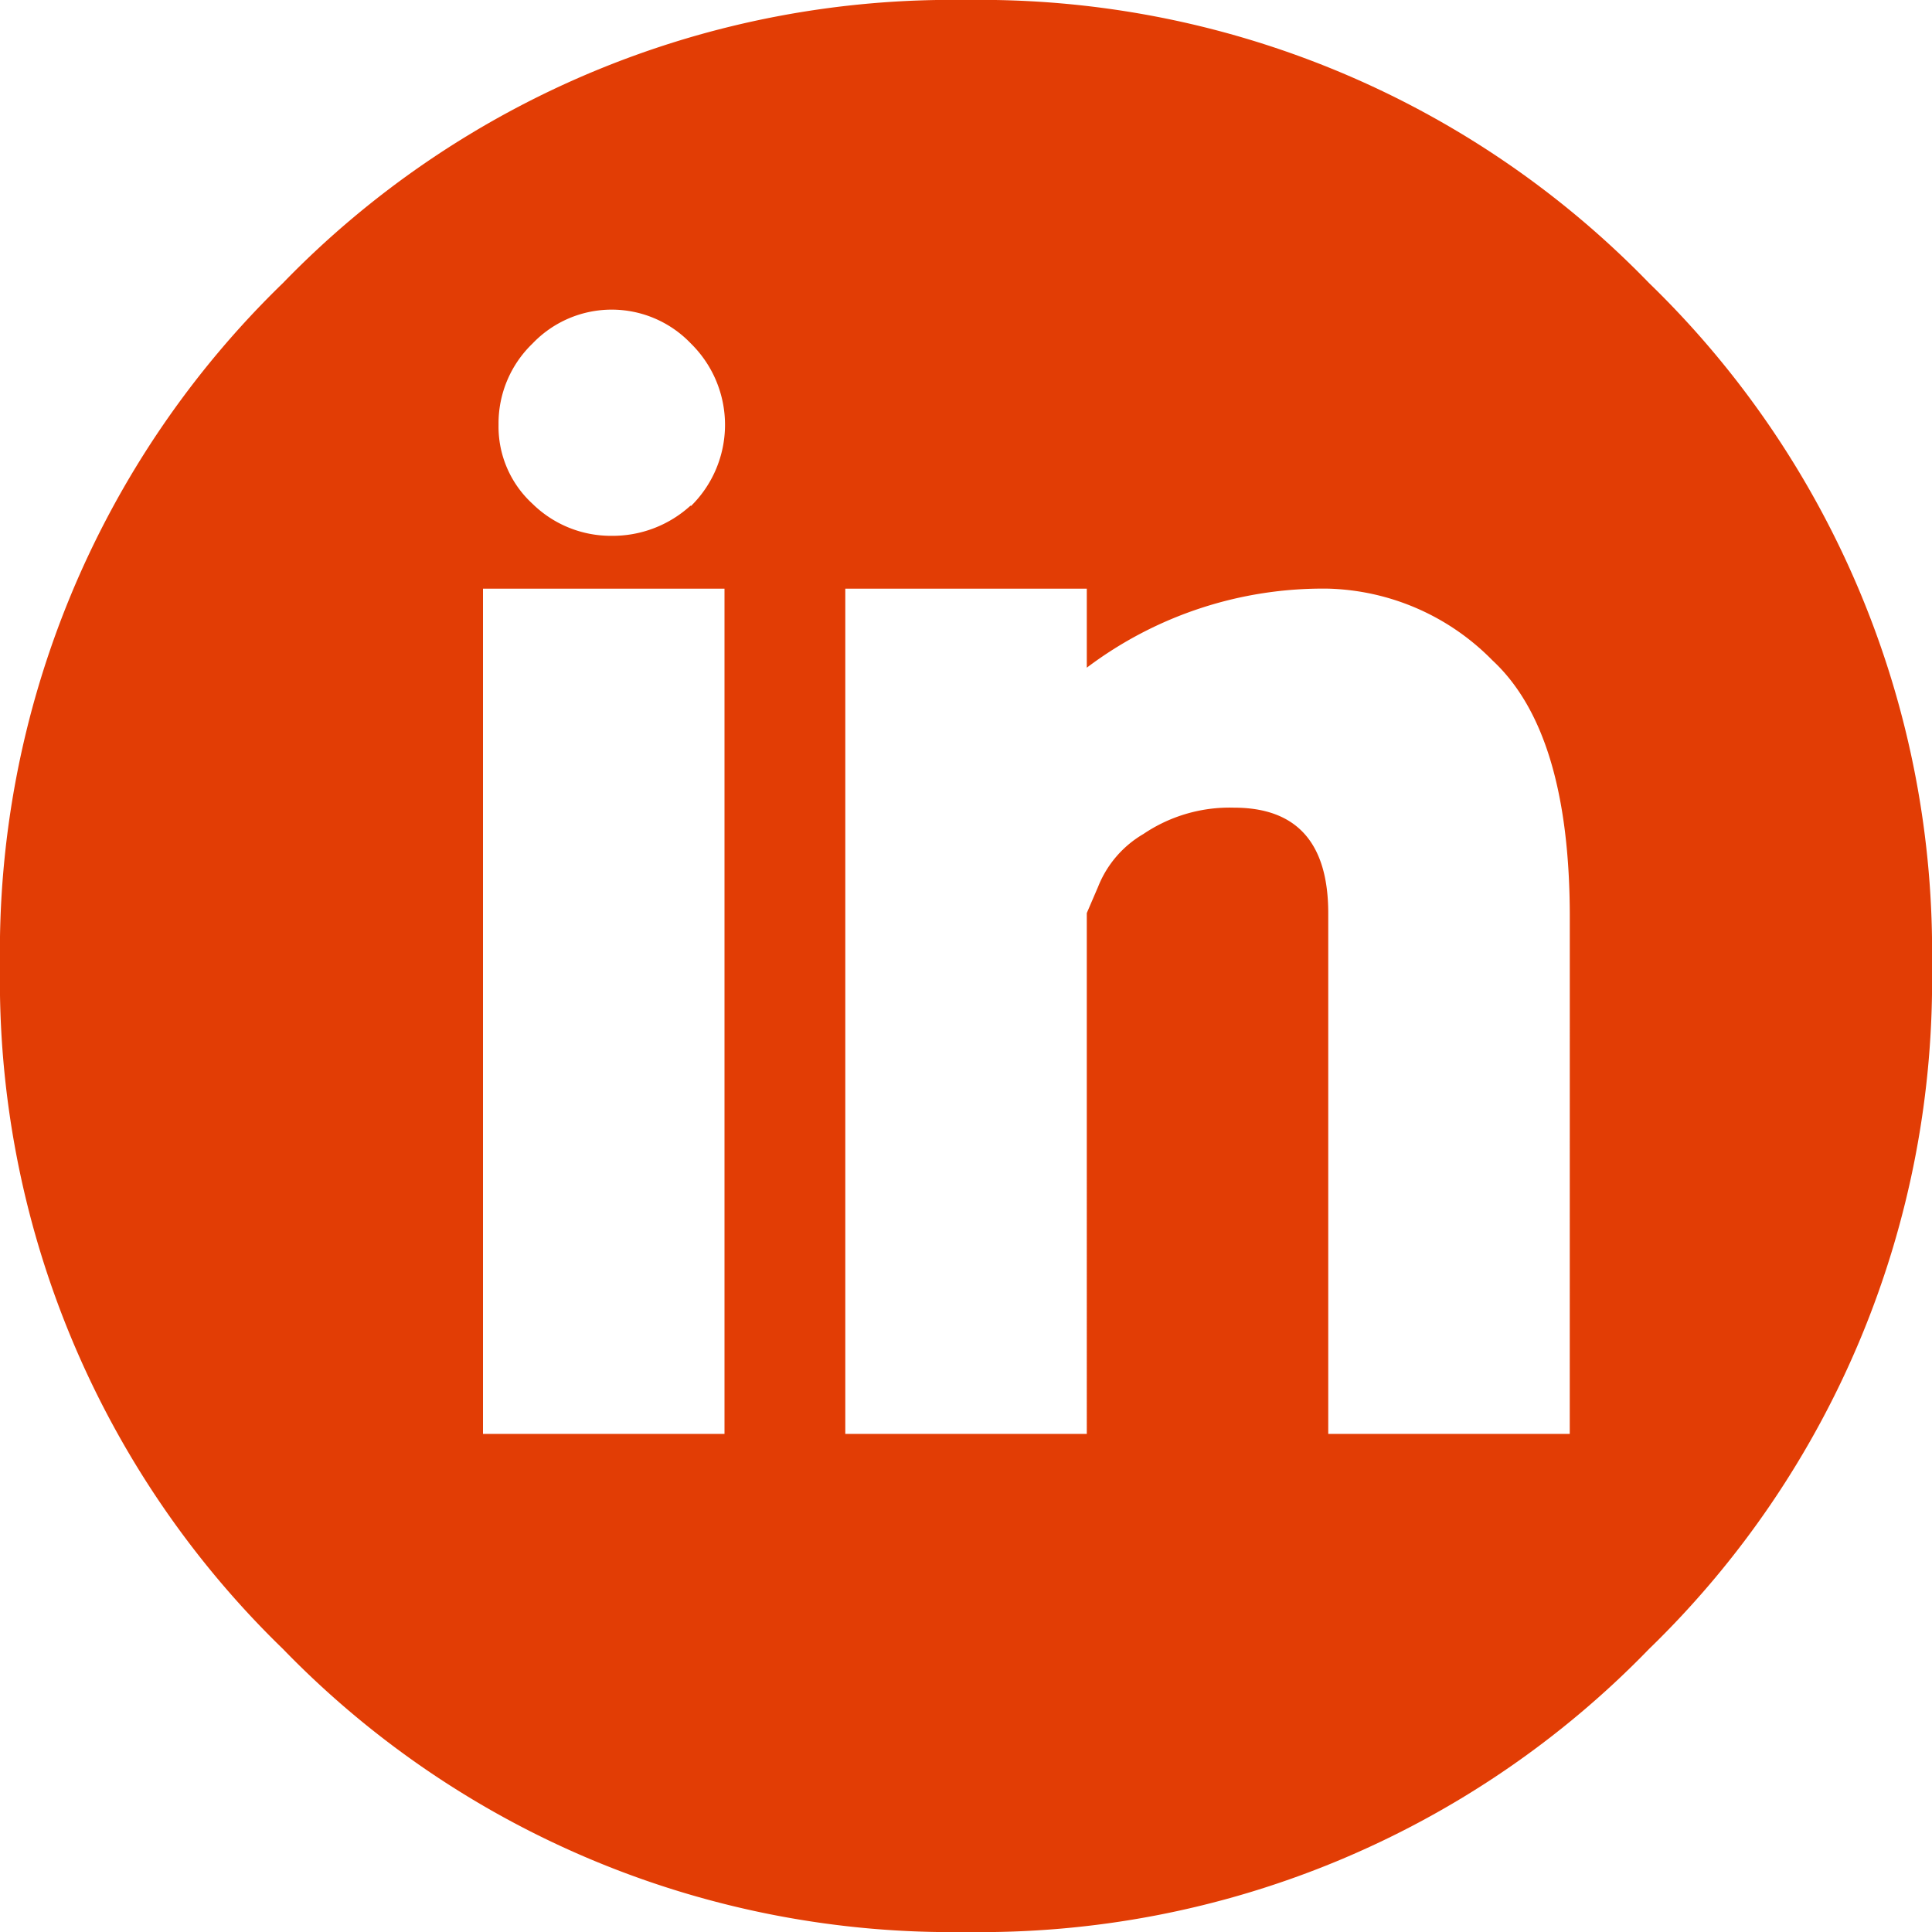 <svg xmlns="http://www.w3.org/2000/svg" width="44" height="44" viewBox="0 0 44 44">
  <path id="social_linkedin_circle" data-name="social linkedin circle" d="M37.555,6.445A21.2,21.2,0,0,0,22,0,21.2,21.2,0,0,0,6.445,6.445,21.2,21.2,0,0,0,0,22,21.2,21.2,0,0,0,6.445,37.555,21.2,21.2,0,0,0,22,44a21.2,21.2,0,0,0,15.555-6.445A21.2,21.2,0,0,0,44,22,21.2,21.2,0,0,0,37.555,6.445ZM16.5,32.656H11V13.406h5.5Zm-.773-21.141a2.631,2.631,0,0,1-1.8.688,2.546,2.546,0,0,1-1.8-.73,2.383,2.383,0,0,1-.773-1.8,2.522,2.522,0,0,1,.773-1.848,2.492,2.492,0,0,1,3.609,0,2.594,2.594,0,0,1,0,3.7ZM35.75,32.656h-5.5V20.8q0-2.406-2.148-2.406a3.505,3.505,0,0,0-2.062.6,2.425,2.425,0,0,0-1.031,1.2l-.258.6V32.656h-5.5V13.406h5.5v1.8a8.925,8.925,0,0,1,5.5-1.8,5.441,5.441,0,0,1,3.738,1.633q1.762,1.633,1.762,5.844ZM44,41.25" fill="#e23d05"/>
</svg>
